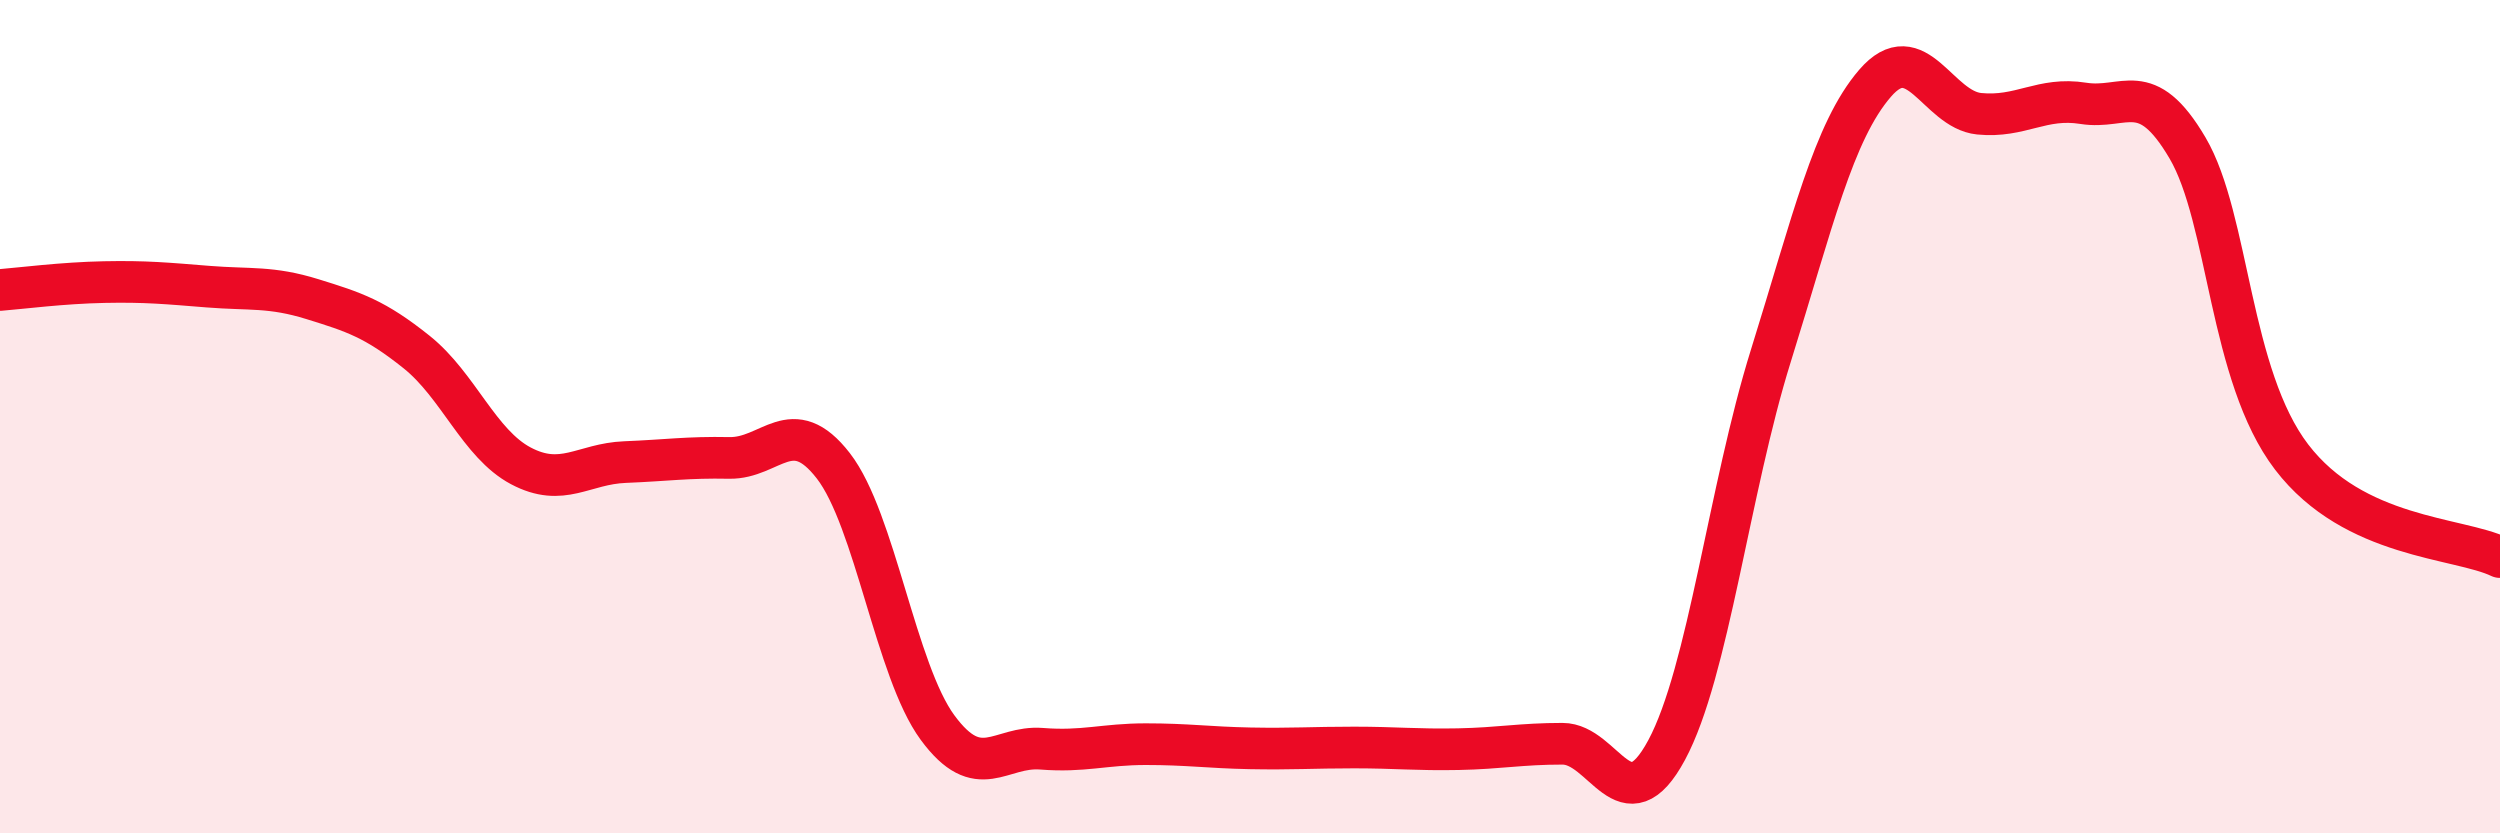 
    <svg width="60" height="20" viewBox="0 0 60 20" xmlns="http://www.w3.org/2000/svg">
      <path
        d="M 0,6.96 C 0.5,6.92 1.5,6.79 2.5,6.77 C 3.5,6.75 4,6.8 5,6.88 C 6,6.96 6.5,6.87 7.5,7.18 C 8.5,7.49 9,7.65 10,8.45 C 11,9.25 11.5,10.65 12.5,11.18 C 13.5,11.71 14,11.13 15,11.09 C 16,11.05 16.5,10.97 17.5,10.99 C 18.5,11.01 19,9.89 20,11.18 C 21,12.47 21.5,16.1 22.5,17.46 C 23.5,18.82 24,17.89 25,17.97 C 26,18.05 26.5,17.86 27.5,17.86 C 28.5,17.86 29,17.94 30,17.96 C 31,17.98 31.5,17.94 32.5,17.94 C 33.5,17.94 34,18 35,17.98 C 36,17.96 36.5,17.85 37.5,17.85 C 38.5,17.85 39,19.86 40,18 C 41,16.14 41.5,11.74 42.5,8.54 C 43.5,5.34 44,3.16 45,2 C 46,0.84 46.5,2.63 47.5,2.73 C 48.5,2.83 49,2.32 50,2.48 C 51,2.64 51.5,1.85 52.5,3.55 C 53.5,5.25 53.5,9.01 55,10.97 C 56.5,12.93 59,12.89 60,13.37L60 20L0 20Z"
        fill="#EB0A25"
        opacity="0.1"
        stroke-linecap="round"
        stroke-linejoin="round"
      />
      <path
        d="M 0,6.96 C 0.5,6.92 1.5,6.79 2.5,6.77 C 3.5,6.75 4,6.8 5,6.88 C 6,6.96 6.5,6.87 7.5,7.18 C 8.5,7.49 9,7.65 10,8.45 C 11,9.25 11.5,10.65 12.5,11.18 C 13.5,11.71 14,11.13 15,11.09 C 16,11.05 16.5,10.97 17.5,10.99 C 18.5,11.01 19,9.89 20,11.18 C 21,12.47 21.5,16.1 22.5,17.46 C 23.5,18.82 24,17.89 25,17.97 C 26,18.05 26.5,17.86 27.5,17.86 C 28.5,17.86 29,17.94 30,17.96 C 31,17.98 31.5,17.94 32.5,17.94 C 33.5,17.94 34,18 35,17.98 C 36,17.96 36.5,17.85 37.5,17.85 C 38.5,17.85 39,19.86 40,18 C 41,16.14 41.5,11.74 42.5,8.54 C 43.5,5.34 44,3.16 45,2 C 46,0.84 46.5,2.63 47.5,2.73 C 48.5,2.83 49,2.32 50,2.48 C 51,2.64 51.5,1.85 52.5,3.55 C 53.5,5.25 53.5,9.01 55,10.97 C 56.5,12.93 59,12.89 60,13.37"
        stroke="#EB0A25"
        stroke-width="1"
        fill="none"
        stroke-linecap="round"
        stroke-linejoin="round"
      />
    </svg>
  